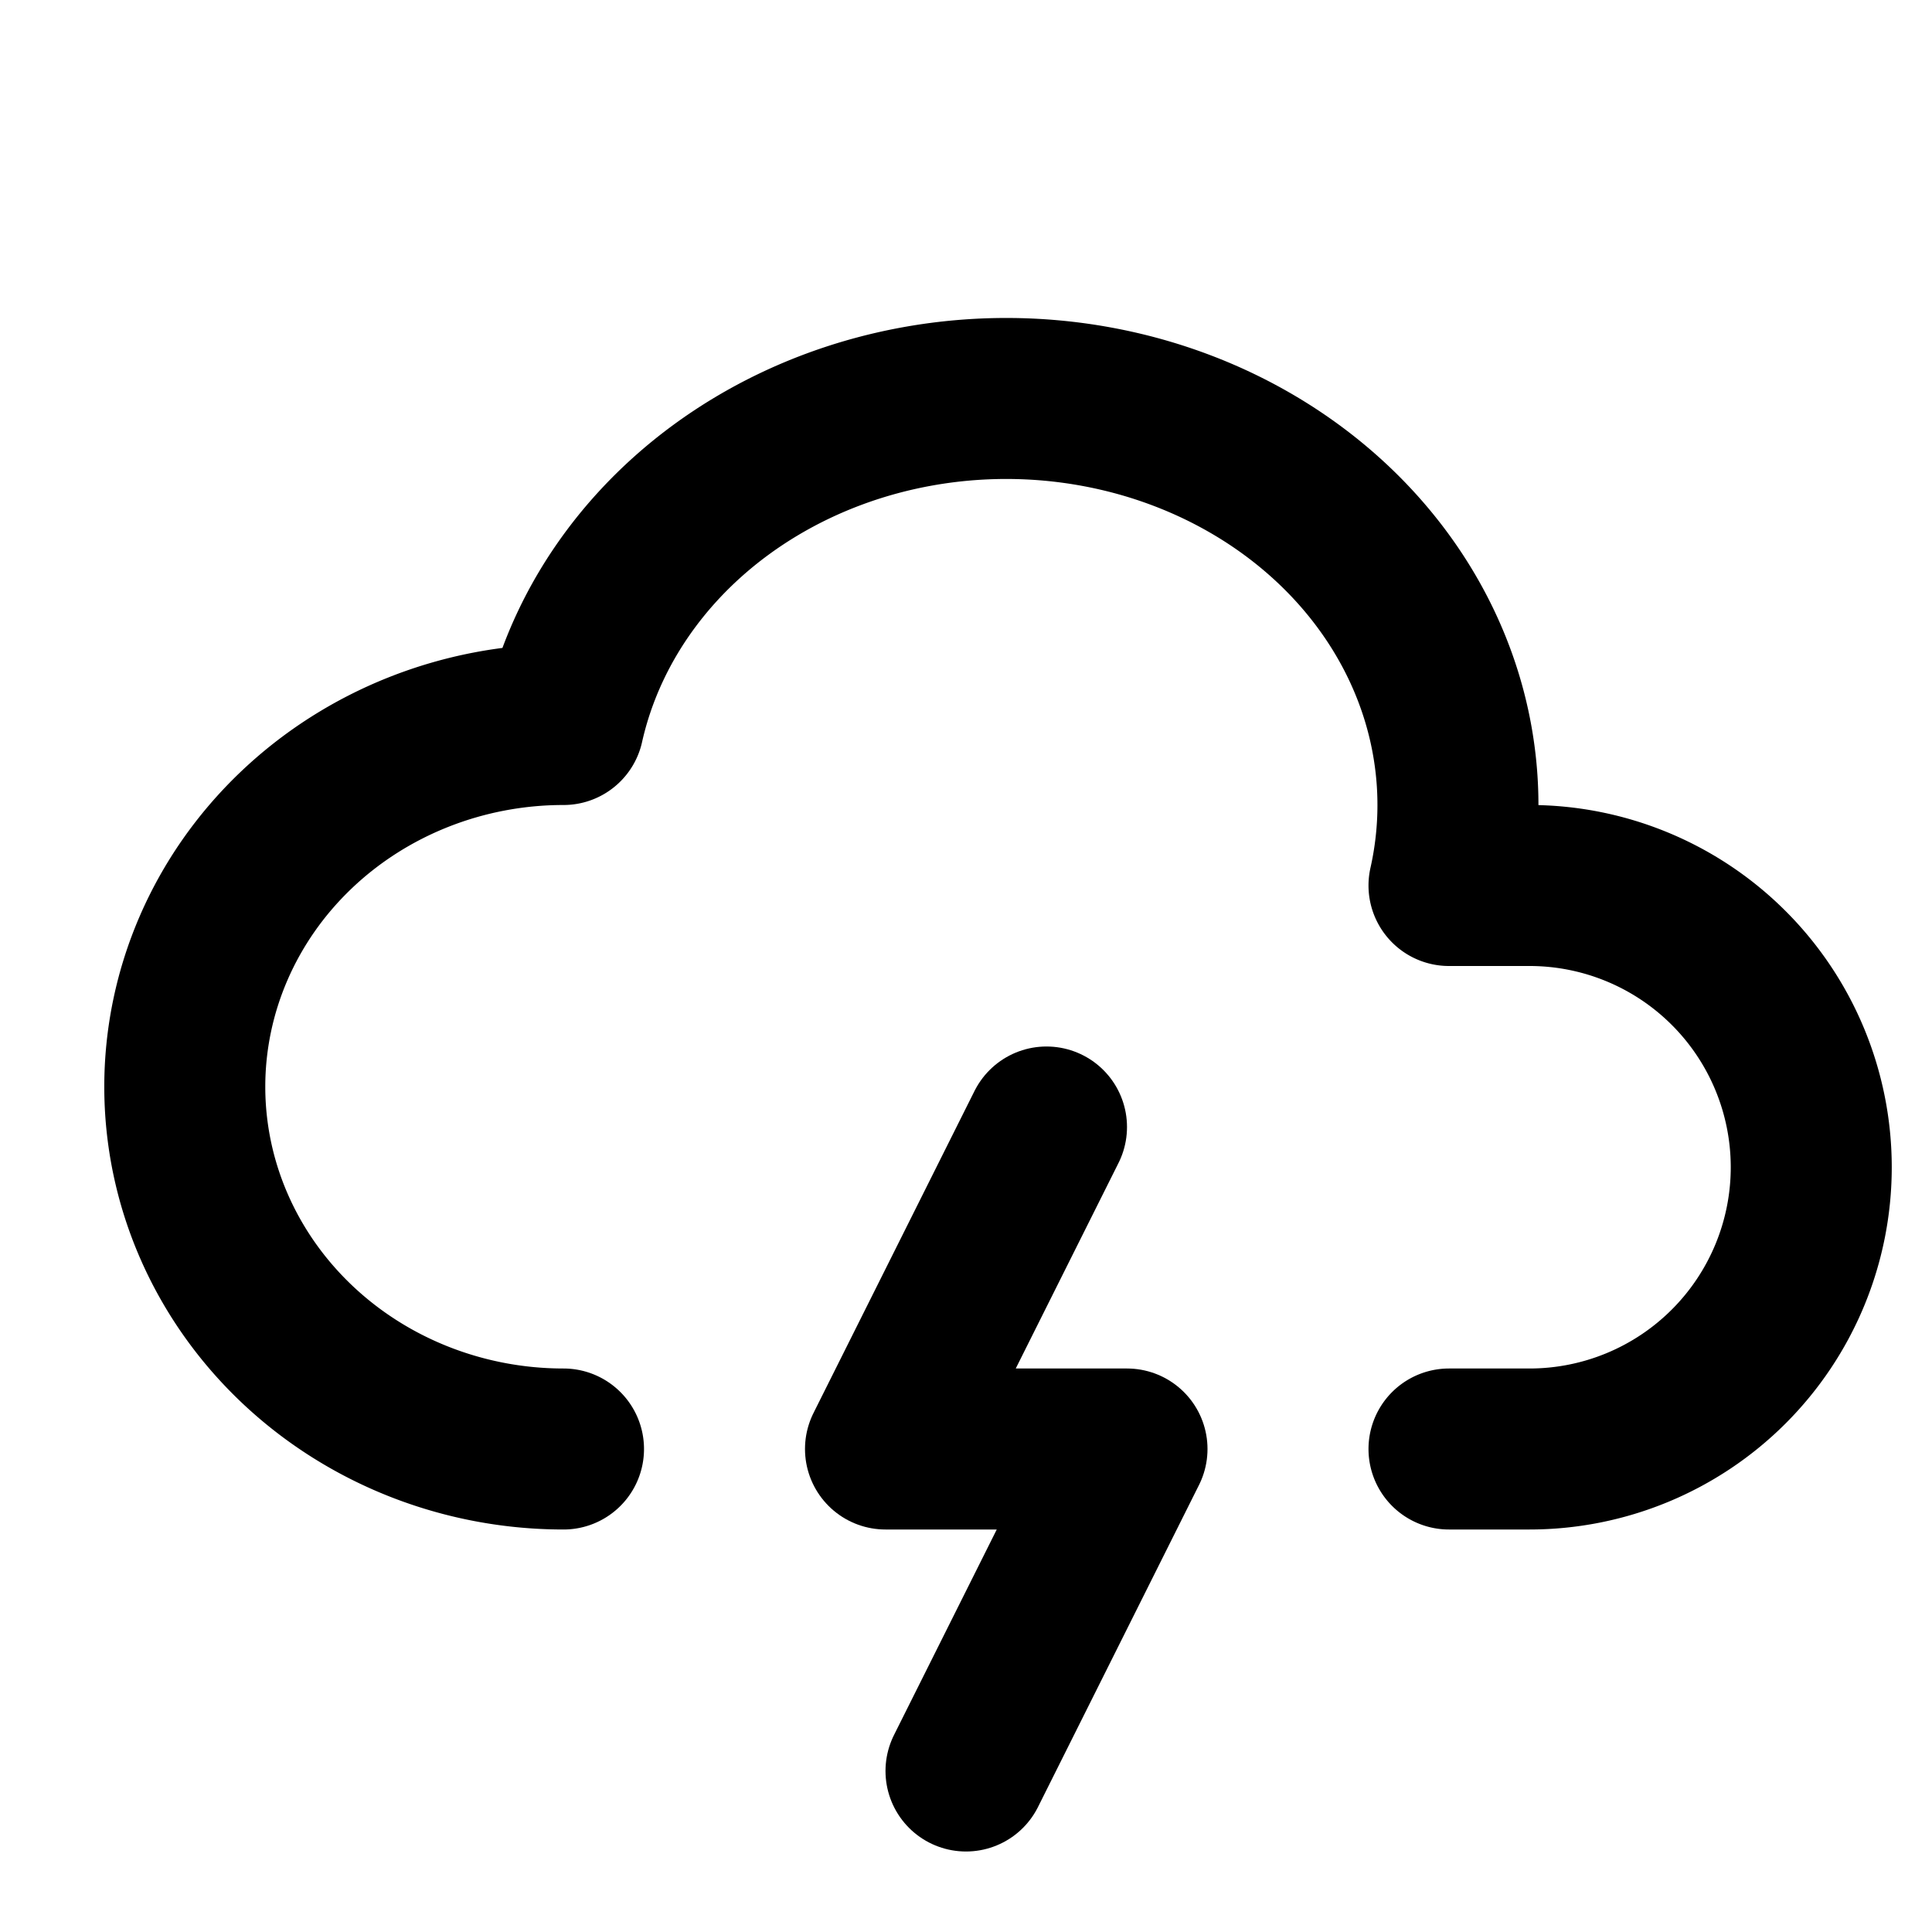 <svg xmlns="http://www.w3.org/2000/svg" class="icon icon-tabler icon-tabler-cloud-storm" width="24" height="24" viewBox="0 0 24 24" stroke-width="2" stroke="currentColor" fill="none" stroke-linecap="round" stroke-linejoin="round">
  <path stroke="none" d="M0 0h24v24H0z" fill="none"/>
  <path d="M7 18a4.6 4.4 0 0 1 0 -9h0a5 4.5 0 0 1 11 2h1a3.5 3.5 0 0 1 0 7h-1" />
  <polyline points="13 14 11 18 14 18 12 22" />
</svg>


